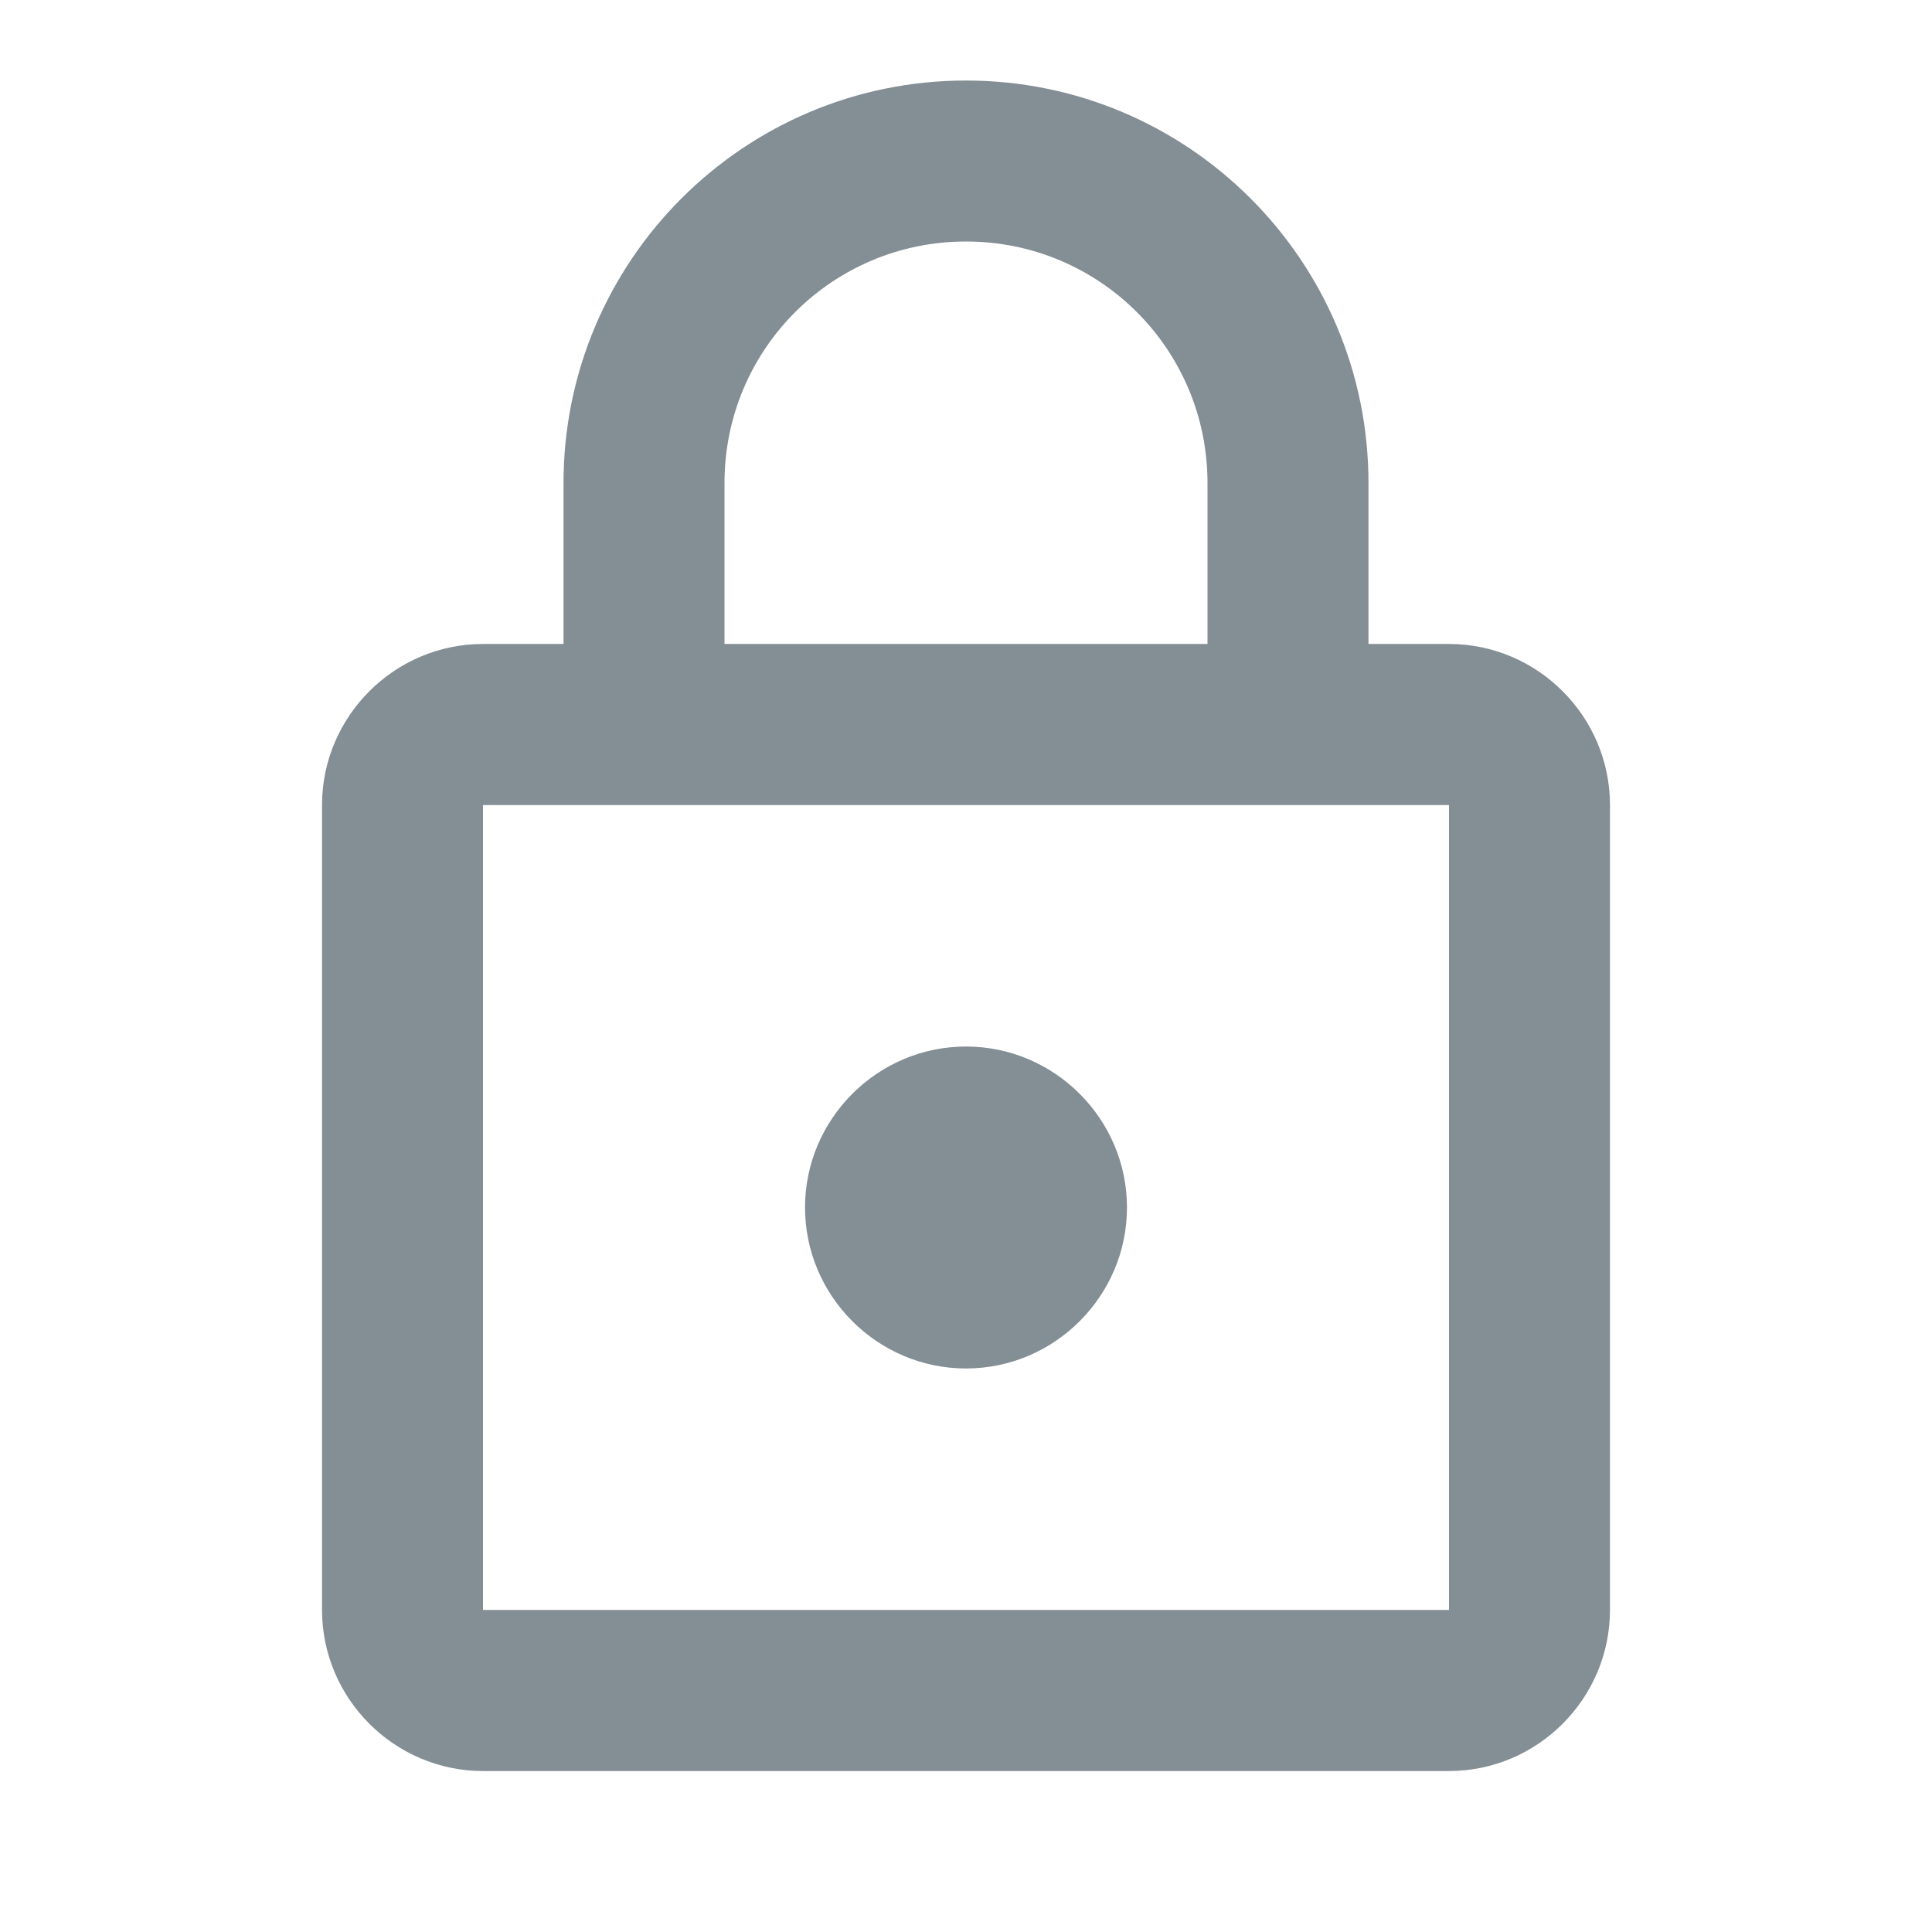 <?xml version="1.0" encoding="UTF-8"?>
<svg width="22px" height="22px" viewBox="0 0 22 22" version="1.1" xmlns="http://www.w3.org/2000/svg" xmlns:xlink="http://www.w3.org/1999/xlink">
    <title>lock_black_24dp (1)</title>
    <g id="Page-1" stroke="none" stroke-width="1" fill="none" fill-rule="evenodd">
        <g id="ADP-Time-Off" transform="translate(-1055, -2117)">
            <g id="Page"></g>
            <g id="lock_black_24dp-(1)" transform="translate(1055, 2117)">
                <g id="Group">
                    <polygon id="Path" points="0 0 22 0 22 22 0 22"></polygon>
                    <polygon id="Path" opacity="0.87" points="0 0 22 0 22 22 0 22"></polygon>
                </g>
                <path d="M16.5,7.333 L15.583,7.333 L15.583,5.5 C15.583,2.97 13.53,0.917 11,0.917 C8.47,0.917 6.417,2.97 6.417,5.5 L6.417,7.333 L5.5,7.333 C4.492,7.333 3.667,8.158 3.667,9.167 L3.667,18.333 C3.667,19.342 4.492,20.167 5.5,20.167 L16.5,20.167 C17.508,20.167 18.333,19.342 18.333,18.333 L18.333,9.167 C18.333,8.158 17.508,7.333 16.5,7.333 Z M8.25,5.5 C8.25,3.978 9.478,2.75 11,2.75 C12.522,2.75 13.75,3.978 13.75,5.5 L13.75,7.333 L8.25,7.333 L8.25,5.5 Z M16.5,18.333 L5.5,18.333 L5.5,9.167 L16.5,9.167 L16.5,18.333 Z M11,15.583 C12.008,15.583 12.833,14.758 12.833,13.75 C12.833,12.742 12.008,11.917 11,11.917 C9.992,11.917 9.167,12.742 9.167,13.75 C9.167,14.758 9.992,15.583 11,15.583 Z" id="Shape" fill="#838E95" fill-rule="nonzero"></path>
            </g>
        </g>
    </g>
</svg>